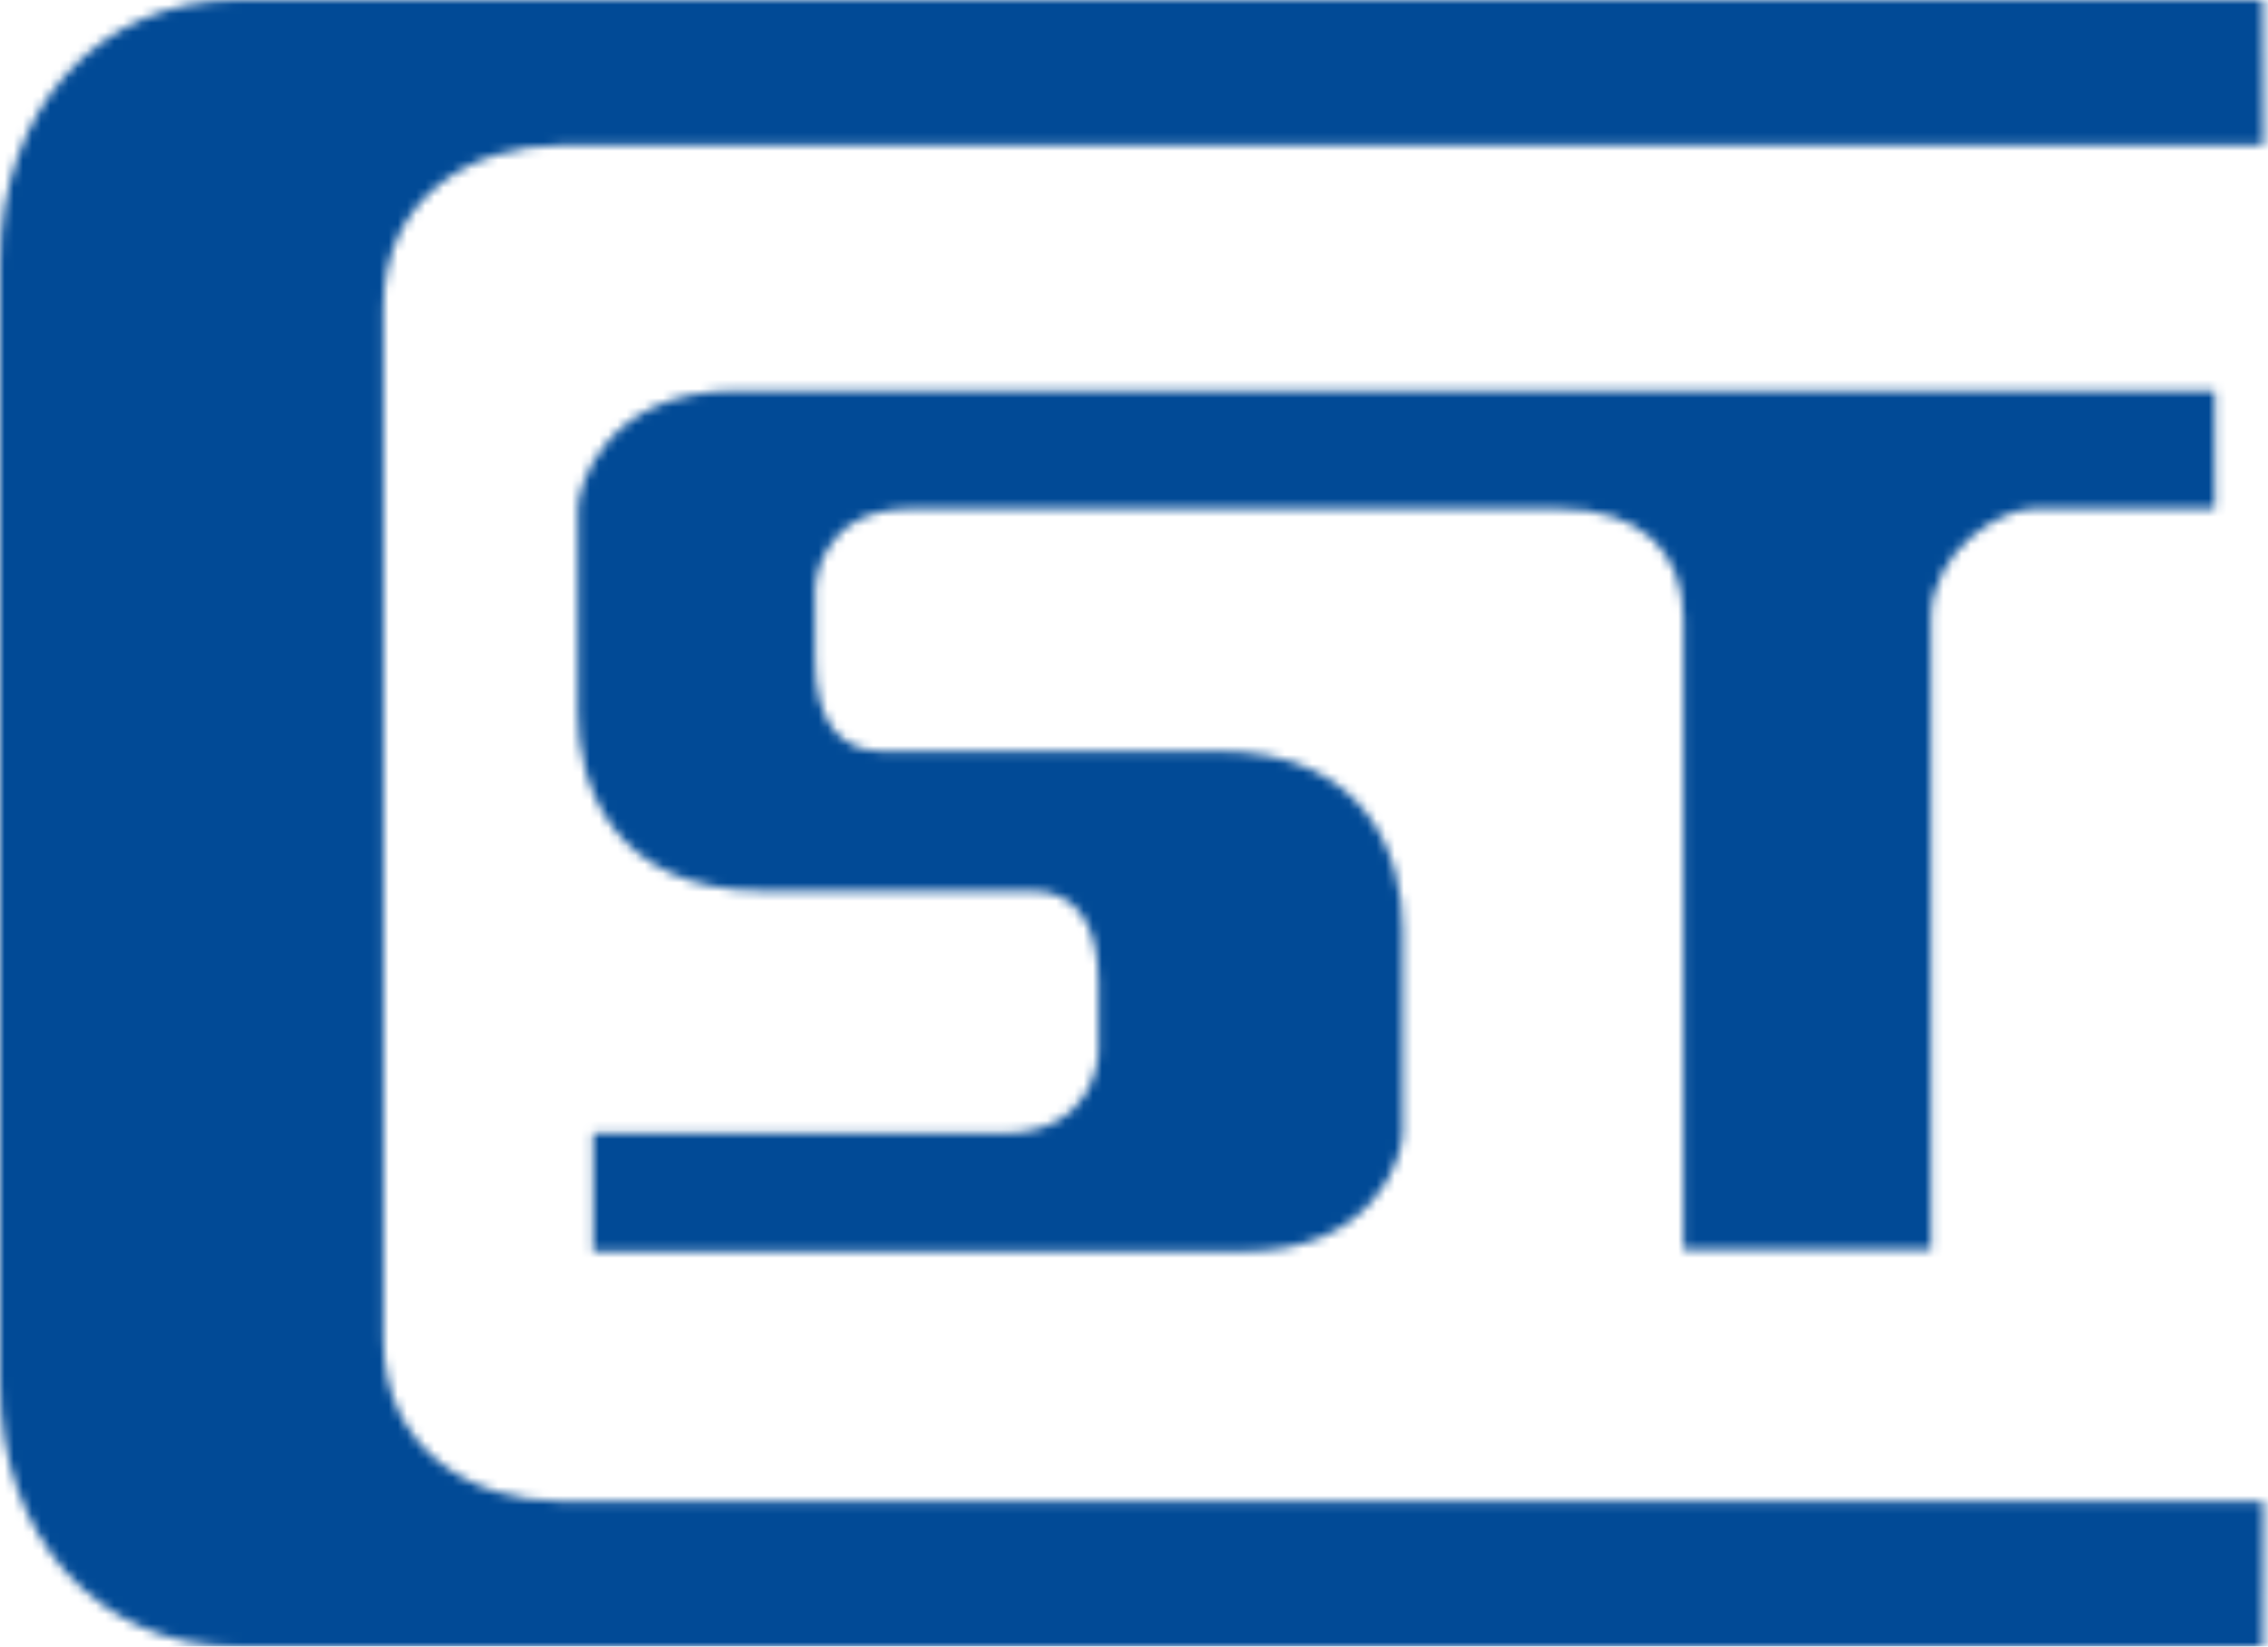 <svg xmlns="http://www.w3.org/2000/svg" xmlns:xlink="http://www.w3.org/1999/xlink" width="248" height="180" viewBox="0 0 248 180"><defs><path id="a" d="M247.442,0 L247.5,15.879 L61.389,15.879 C51.572,15.879 41.923,21.497 41.923,33.736 L41.923,146.264 C41.923,158.5 51.572,164.121 61.389,164.121 L247.5,164.121 L247.442,180 L25.951,180 C10.813,180 0,168.085 0,151.222 L0,28.778 C0,11.915 10.813,0 25.951,0 L247.442,0 Z M242.178,42.71 L242.178,55.618 L222.27,55.618 C218.849,55.618 211.149,60.131 211.149,67.61 L211.149,136.592 L184.082,136.592 L184.082,67.61 C184.076,60.354 179.421,55.618 170.435,55.618 L99.567,55.618 C89.334,55.618 89.132,64.34 89.132,64.34 L89.132,72.134 C89.132,78.661 91.706,82.124 96.448,82.124 L133.1,82.112 C149.732,82.112 153.38,93.915 153.38,101.55 L153.38,123.884 C153.38,126.242 150.463,136.793 136.017,136.793 L64.86,136.793 L64.86,123.884 L109.678,123.884 C119.634,123.884 120.095,115.628 120.112,115.182 L120.113,107.368 C120.113,100.842 117.539,97.379 112.797,97.379 L83.48,97.388 C66.845,97.388 63.197,85.585 63.197,77.953 L63.197,55.618 C63.197,53.26 66.114,42.71 80.563,42.71 L242.178,42.71 Z"/></defs><g fill="none" fill-rule="evenodd"><mask id="b" fill="#fff"><use xlink:href="#a"/></mask><polygon fill="#014A96" points="-16.071 -16.071 263.571 -16.071 263.571 196.071 -16.071 196.071" mask="url(#b)"/></g></svg>
